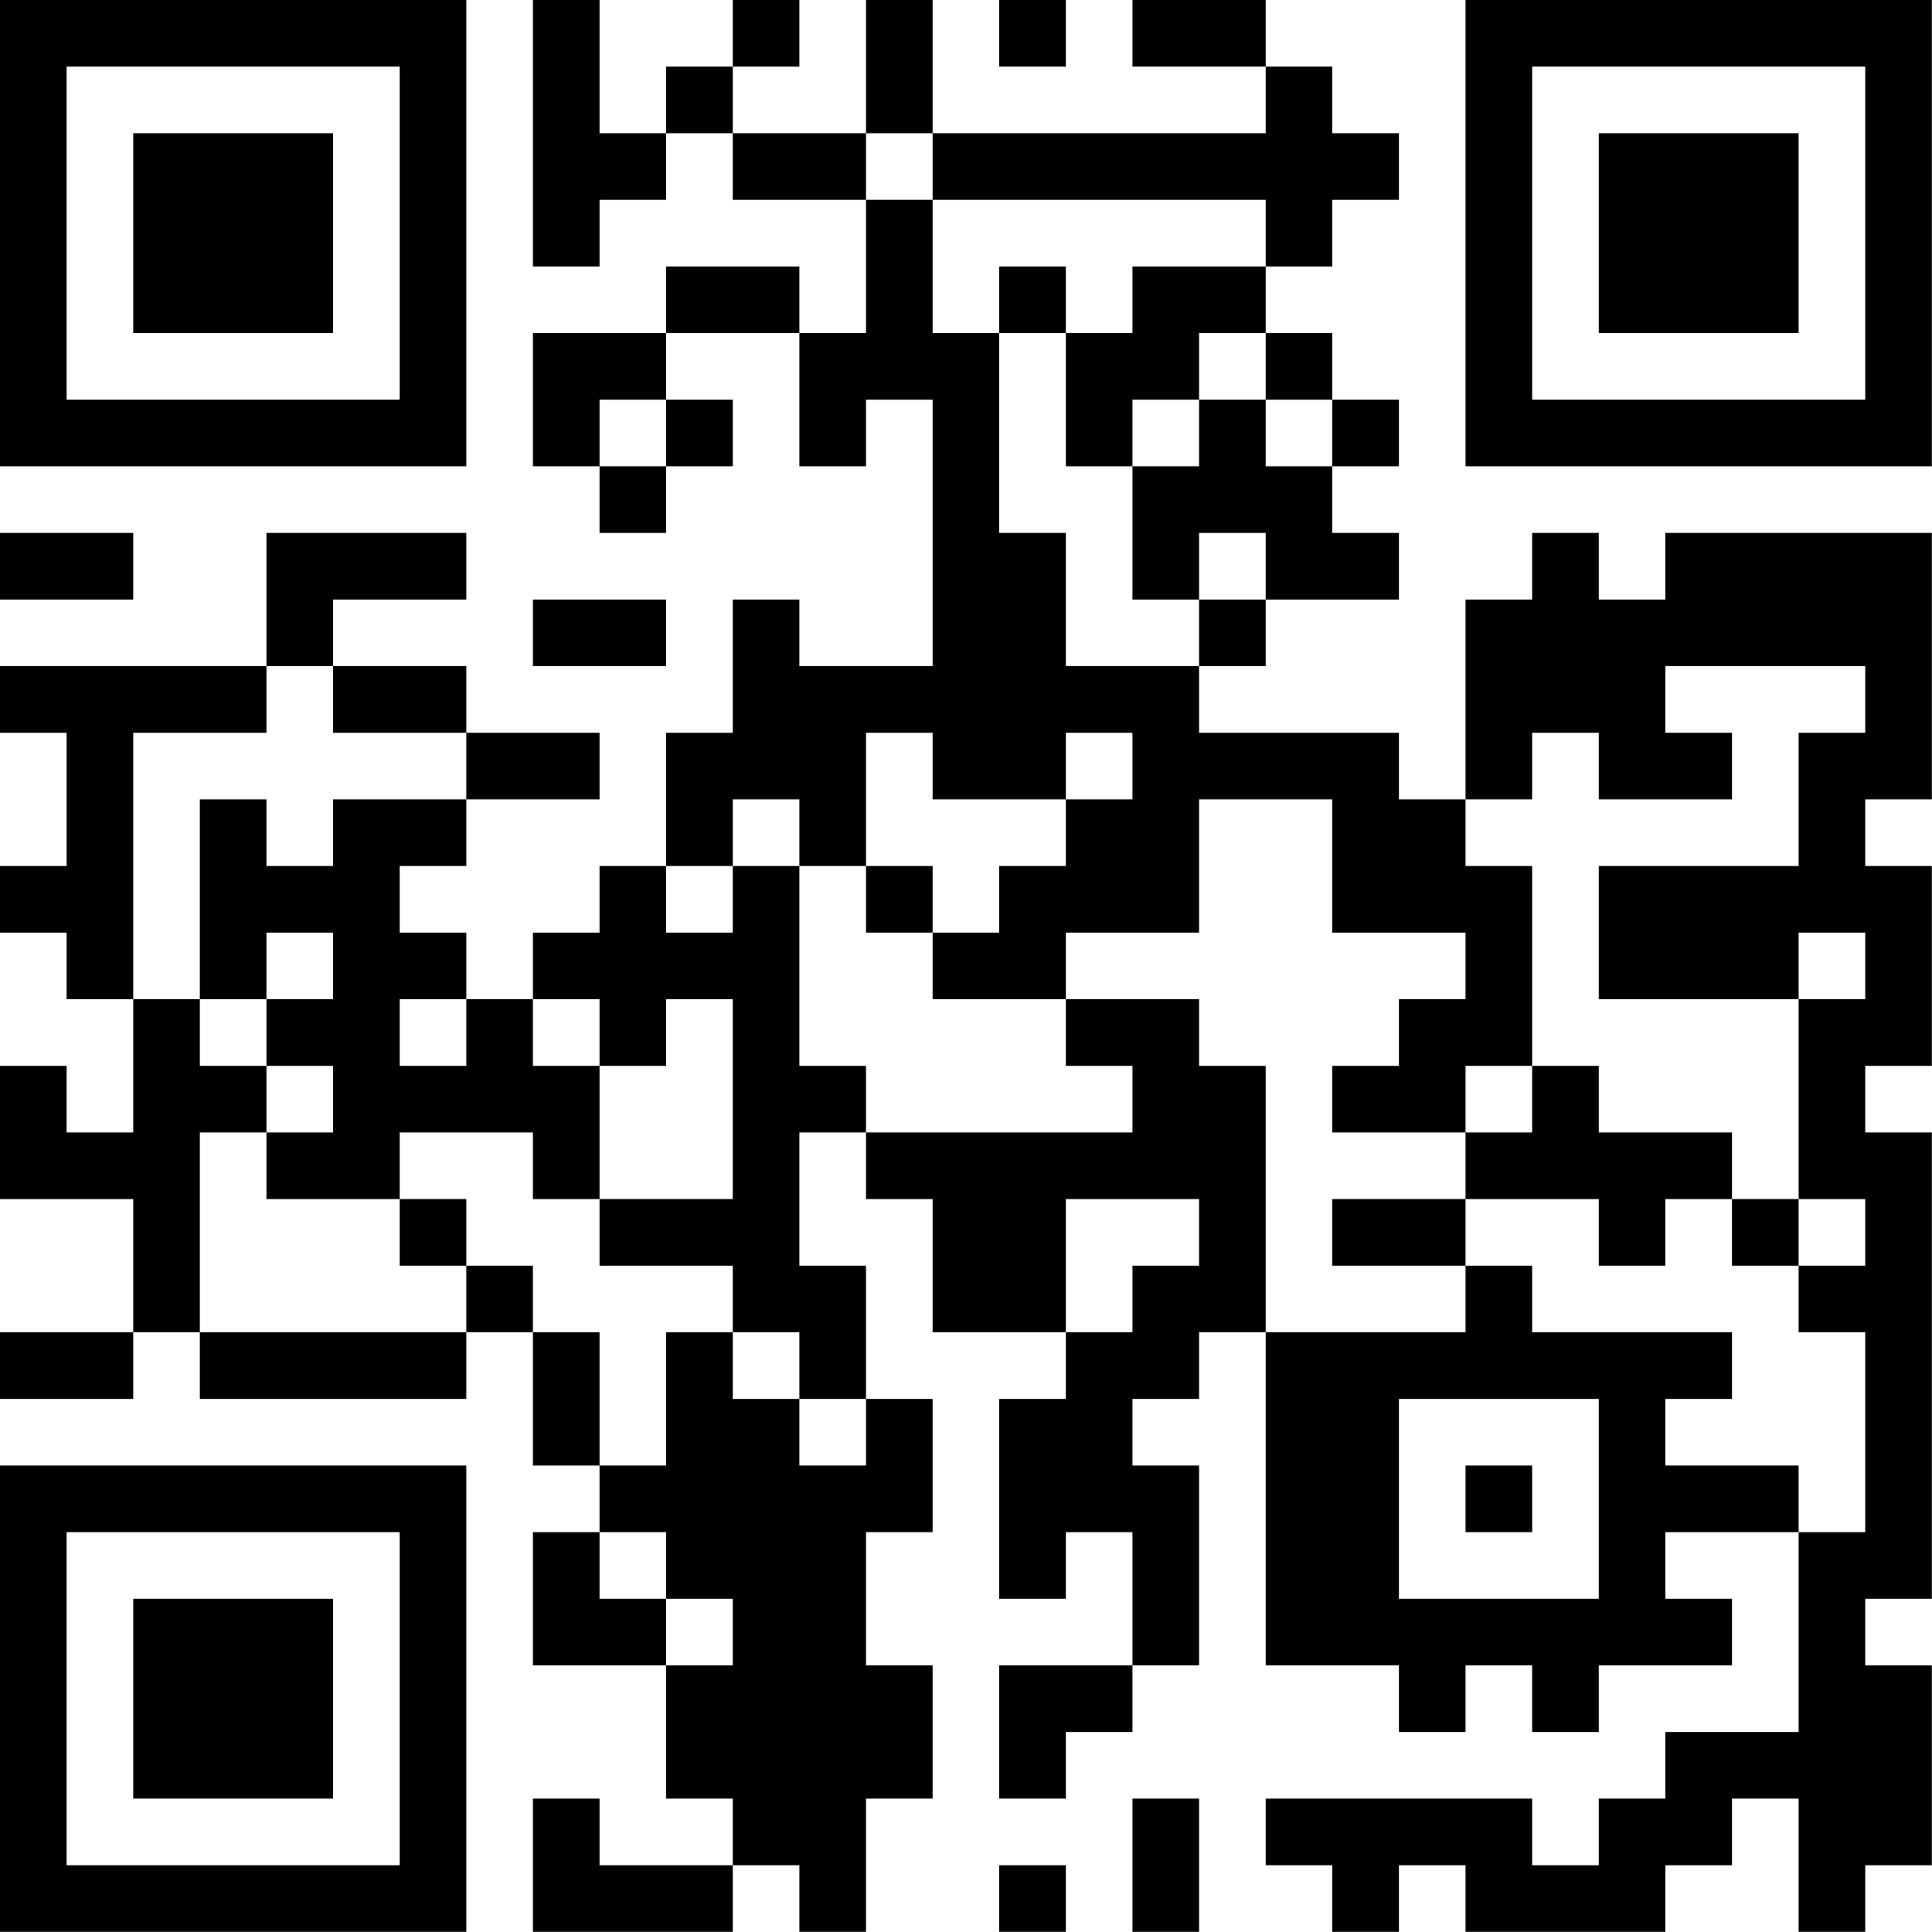 <?xml version="1.0" encoding="UTF-8"?>
<svg xmlns="http://www.w3.org/2000/svg" version="1.1" width="100" height="100" viewBox="0 0 100 100"><rect x="0" y="0" width="100" height="100" fill="#ffffff"/><g transform="scale(3.448)"><g transform="translate(0,0)"><path fill-rule="evenodd" d="M8 0L8 4L9 4L9 3L10 3L10 2L11 2L11 3L13 3L13 5L12 5L12 4L10 4L10 5L8 5L8 7L9 7L9 8L10 8L10 7L11 7L11 6L10 6L10 5L12 5L12 7L13 7L13 6L14 6L14 10L12 10L12 9L11 9L11 11L10 11L10 13L9 13L9 14L8 14L8 15L7 15L7 14L6 14L6 13L7 13L7 12L9 12L9 11L7 11L7 10L5 10L5 9L7 9L7 8L4 8L4 10L0 10L0 11L1 11L1 13L0 13L0 14L1 14L1 15L2 15L2 17L1 17L1 16L0 16L0 18L2 18L2 20L0 20L0 21L2 21L2 20L3 20L3 21L7 21L7 20L8 20L8 22L9 22L9 23L8 23L8 25L10 25L10 27L11 27L11 28L9 28L9 27L8 27L8 29L11 29L11 28L12 28L12 29L13 29L13 27L14 27L14 25L13 25L13 23L14 23L14 21L13 21L13 19L12 19L12 17L13 17L13 18L14 18L14 20L16 20L16 21L15 21L15 24L16 24L16 23L17 23L17 25L15 25L15 27L16 27L16 26L17 26L17 25L18 25L18 22L17 22L17 21L18 21L18 20L19 20L19 25L21 25L21 26L22 26L22 25L23 25L23 26L24 26L24 25L26 25L26 24L25 24L25 23L27 23L27 26L25 26L25 27L24 27L24 28L23 28L23 27L19 27L19 28L20 28L20 29L21 29L21 28L22 28L22 29L25 29L25 28L26 28L26 27L27 27L27 29L28 29L28 28L29 28L29 25L28 25L28 24L29 24L29 17L28 17L28 16L29 16L29 13L28 13L28 12L29 12L29 8L25 8L25 9L24 9L24 8L23 8L23 9L22 9L22 12L21 12L21 11L18 11L18 10L19 10L19 9L21 9L21 8L20 8L20 7L21 7L21 6L20 6L20 5L19 5L19 4L20 4L20 3L21 3L21 2L20 2L20 1L19 1L19 0L17 0L17 1L19 1L19 2L14 2L14 0L13 0L13 2L11 2L11 1L12 1L12 0L11 0L11 1L10 1L10 2L9 2L9 0ZM15 0L15 1L16 1L16 0ZM13 2L13 3L14 3L14 5L15 5L15 8L16 8L16 10L18 10L18 9L19 9L19 8L18 8L18 9L17 9L17 7L18 7L18 6L19 6L19 7L20 7L20 6L19 6L19 5L18 5L18 6L17 6L17 7L16 7L16 5L17 5L17 4L19 4L19 3L14 3L14 2ZM15 4L15 5L16 5L16 4ZM9 6L9 7L10 7L10 6ZM0 8L0 9L2 9L2 8ZM8 9L8 10L10 10L10 9ZM4 10L4 11L2 11L2 15L3 15L3 16L4 16L4 17L3 17L3 20L7 20L7 19L8 19L8 20L9 20L9 22L10 22L10 20L11 20L11 21L12 21L12 22L13 22L13 21L12 21L12 20L11 20L11 19L9 19L9 18L11 18L11 15L10 15L10 16L9 16L9 15L8 15L8 16L9 16L9 18L8 18L8 17L6 17L6 18L4 18L4 17L5 17L5 16L4 16L4 15L5 15L5 14L4 14L4 15L3 15L3 12L4 12L4 13L5 13L5 12L7 12L7 11L5 11L5 10ZM25 10L25 11L26 11L26 12L24 12L24 11L23 11L23 12L22 12L22 13L23 13L23 16L22 16L22 17L20 17L20 16L21 16L21 15L22 15L22 14L20 14L20 12L18 12L18 14L16 14L16 15L14 15L14 14L15 14L15 13L16 13L16 12L17 12L17 11L16 11L16 12L14 12L14 11L13 11L13 13L12 13L12 12L11 12L11 13L10 13L10 14L11 14L11 13L12 13L12 16L13 16L13 17L17 17L17 16L16 16L16 15L18 15L18 16L19 16L19 20L22 20L22 19L23 19L23 20L26 20L26 21L25 21L25 22L27 22L27 23L28 23L28 20L27 20L27 19L28 19L28 18L27 18L27 15L28 15L28 14L27 14L27 15L24 15L24 13L27 13L27 11L28 11L28 10ZM13 13L13 14L14 14L14 13ZM6 15L6 16L7 16L7 15ZM23 16L23 17L22 17L22 18L20 18L20 19L22 19L22 18L24 18L24 19L25 19L25 18L26 18L26 19L27 19L27 18L26 18L26 17L24 17L24 16ZM6 18L6 19L7 19L7 18ZM16 18L16 20L17 20L17 19L18 19L18 18ZM21 21L21 24L24 24L24 21ZM22 22L22 23L23 23L23 22ZM9 23L9 24L10 24L10 25L11 25L11 24L10 24L10 23ZM17 27L17 29L18 29L18 27ZM15 28L15 29L16 29L16 28ZM0 0L0 7L7 7L7 0ZM1 1L1 6L6 6L6 1ZM2 2L2 5L5 5L5 2ZM22 0L22 7L29 7L29 0ZM23 1L23 6L28 6L28 1ZM24 2L24 5L27 5L27 2ZM0 22L0 29L7 29L7 22ZM1 23L1 28L6 28L6 23ZM2 24L2 27L5 27L5 24Z" fill="#000000"/></g></g></svg>
